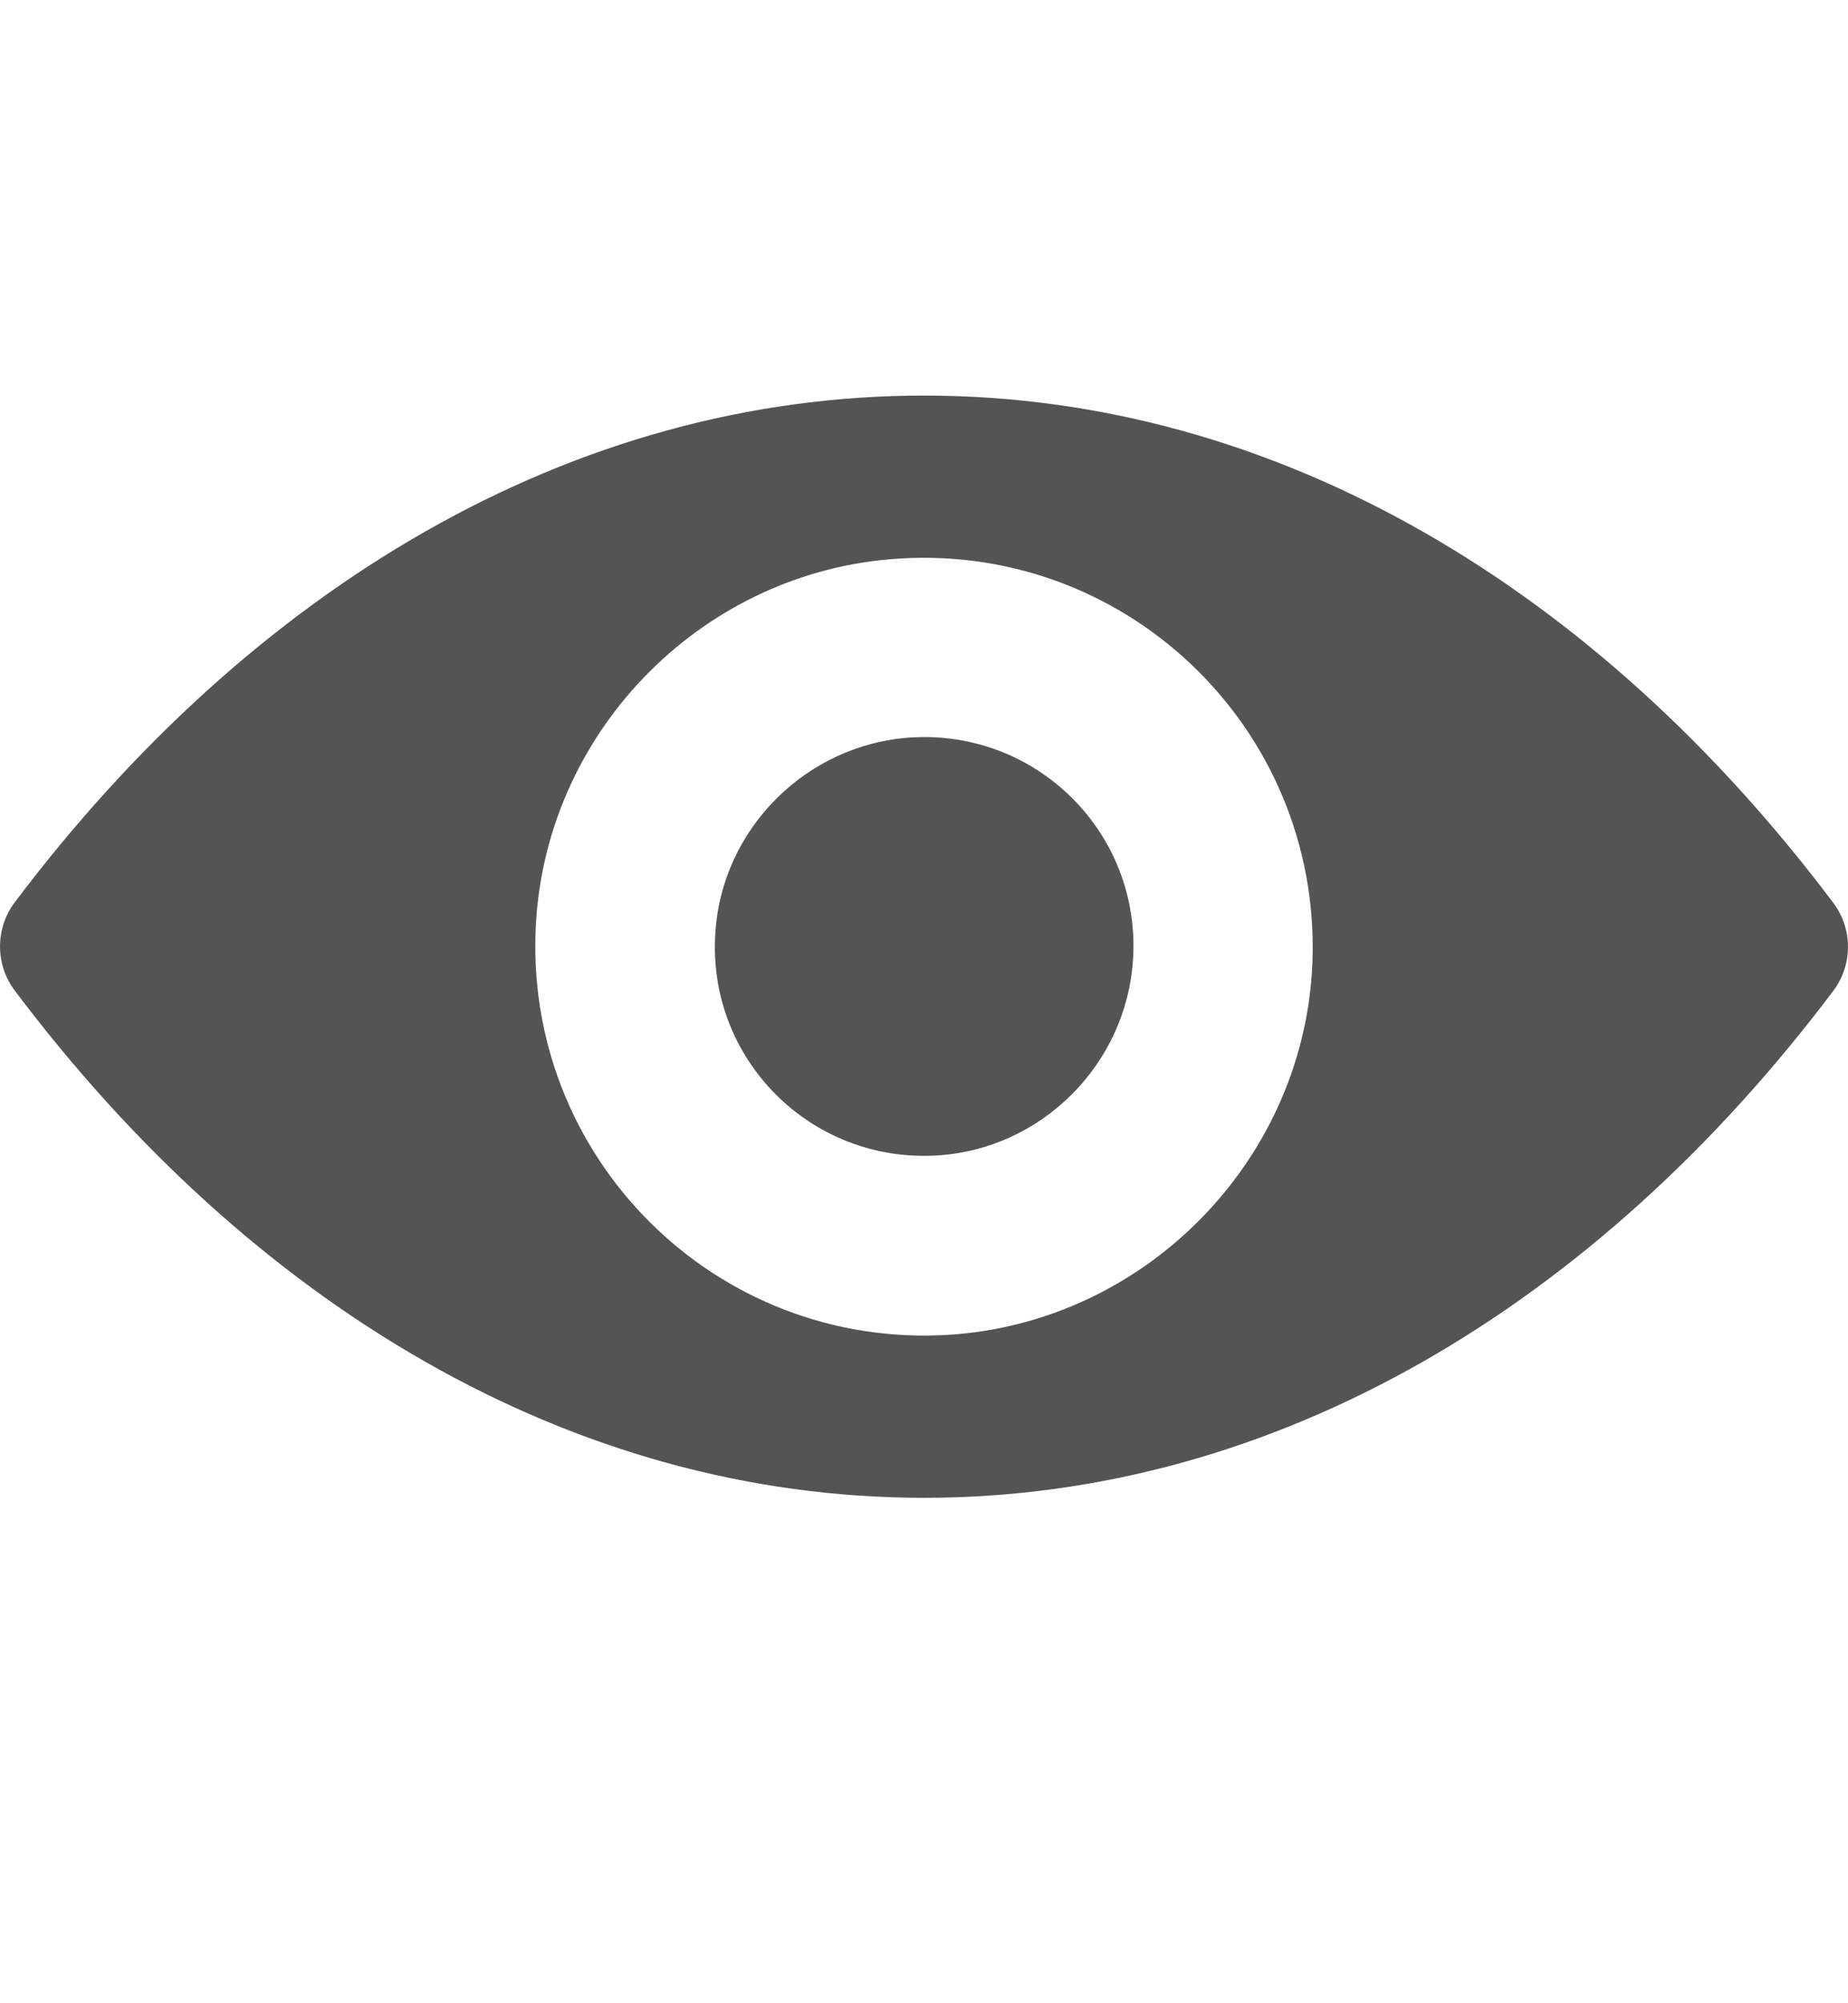 <svg width="12" height="13" viewBox="0 0 12 13" fill="none" xmlns="http://www.w3.org/2000/svg">
<g clip-path="url(#clip0)">
<path d="M6 2.567C3.707 2.567 1.628 3.821 0.094 5.858C-0.031 6.025 -0.031 6.259 0.094 6.426C1.628 8.465 3.707 9.72 6 9.72C8.293 9.72 10.372 8.465 11.906 6.428C12.031 6.261 12.031 6.028 11.906 5.861C10.372 3.821 8.293 2.567 6 2.567ZM6.164 8.662C4.643 8.758 3.386 7.503 3.481 5.979C3.56 4.722 4.579 3.703 5.836 3.625C7.357 3.529 8.614 4.783 8.519 6.308C8.438 7.562 7.419 8.581 6.164 8.662ZM6.088 7.498C5.268 7.55 4.591 6.875 4.645 6.055C4.687 5.377 5.237 4.83 5.914 4.786C6.734 4.734 7.411 5.409 7.357 6.229C7.313 6.909 6.763 7.456 6.088 7.498Z" fill="#545454"/>
</g>
<defs>
<clipPath id="clip0">
<rect y="0.143" width="12" height="12" fill="white"/>
</clipPath>
</defs>
</svg>
